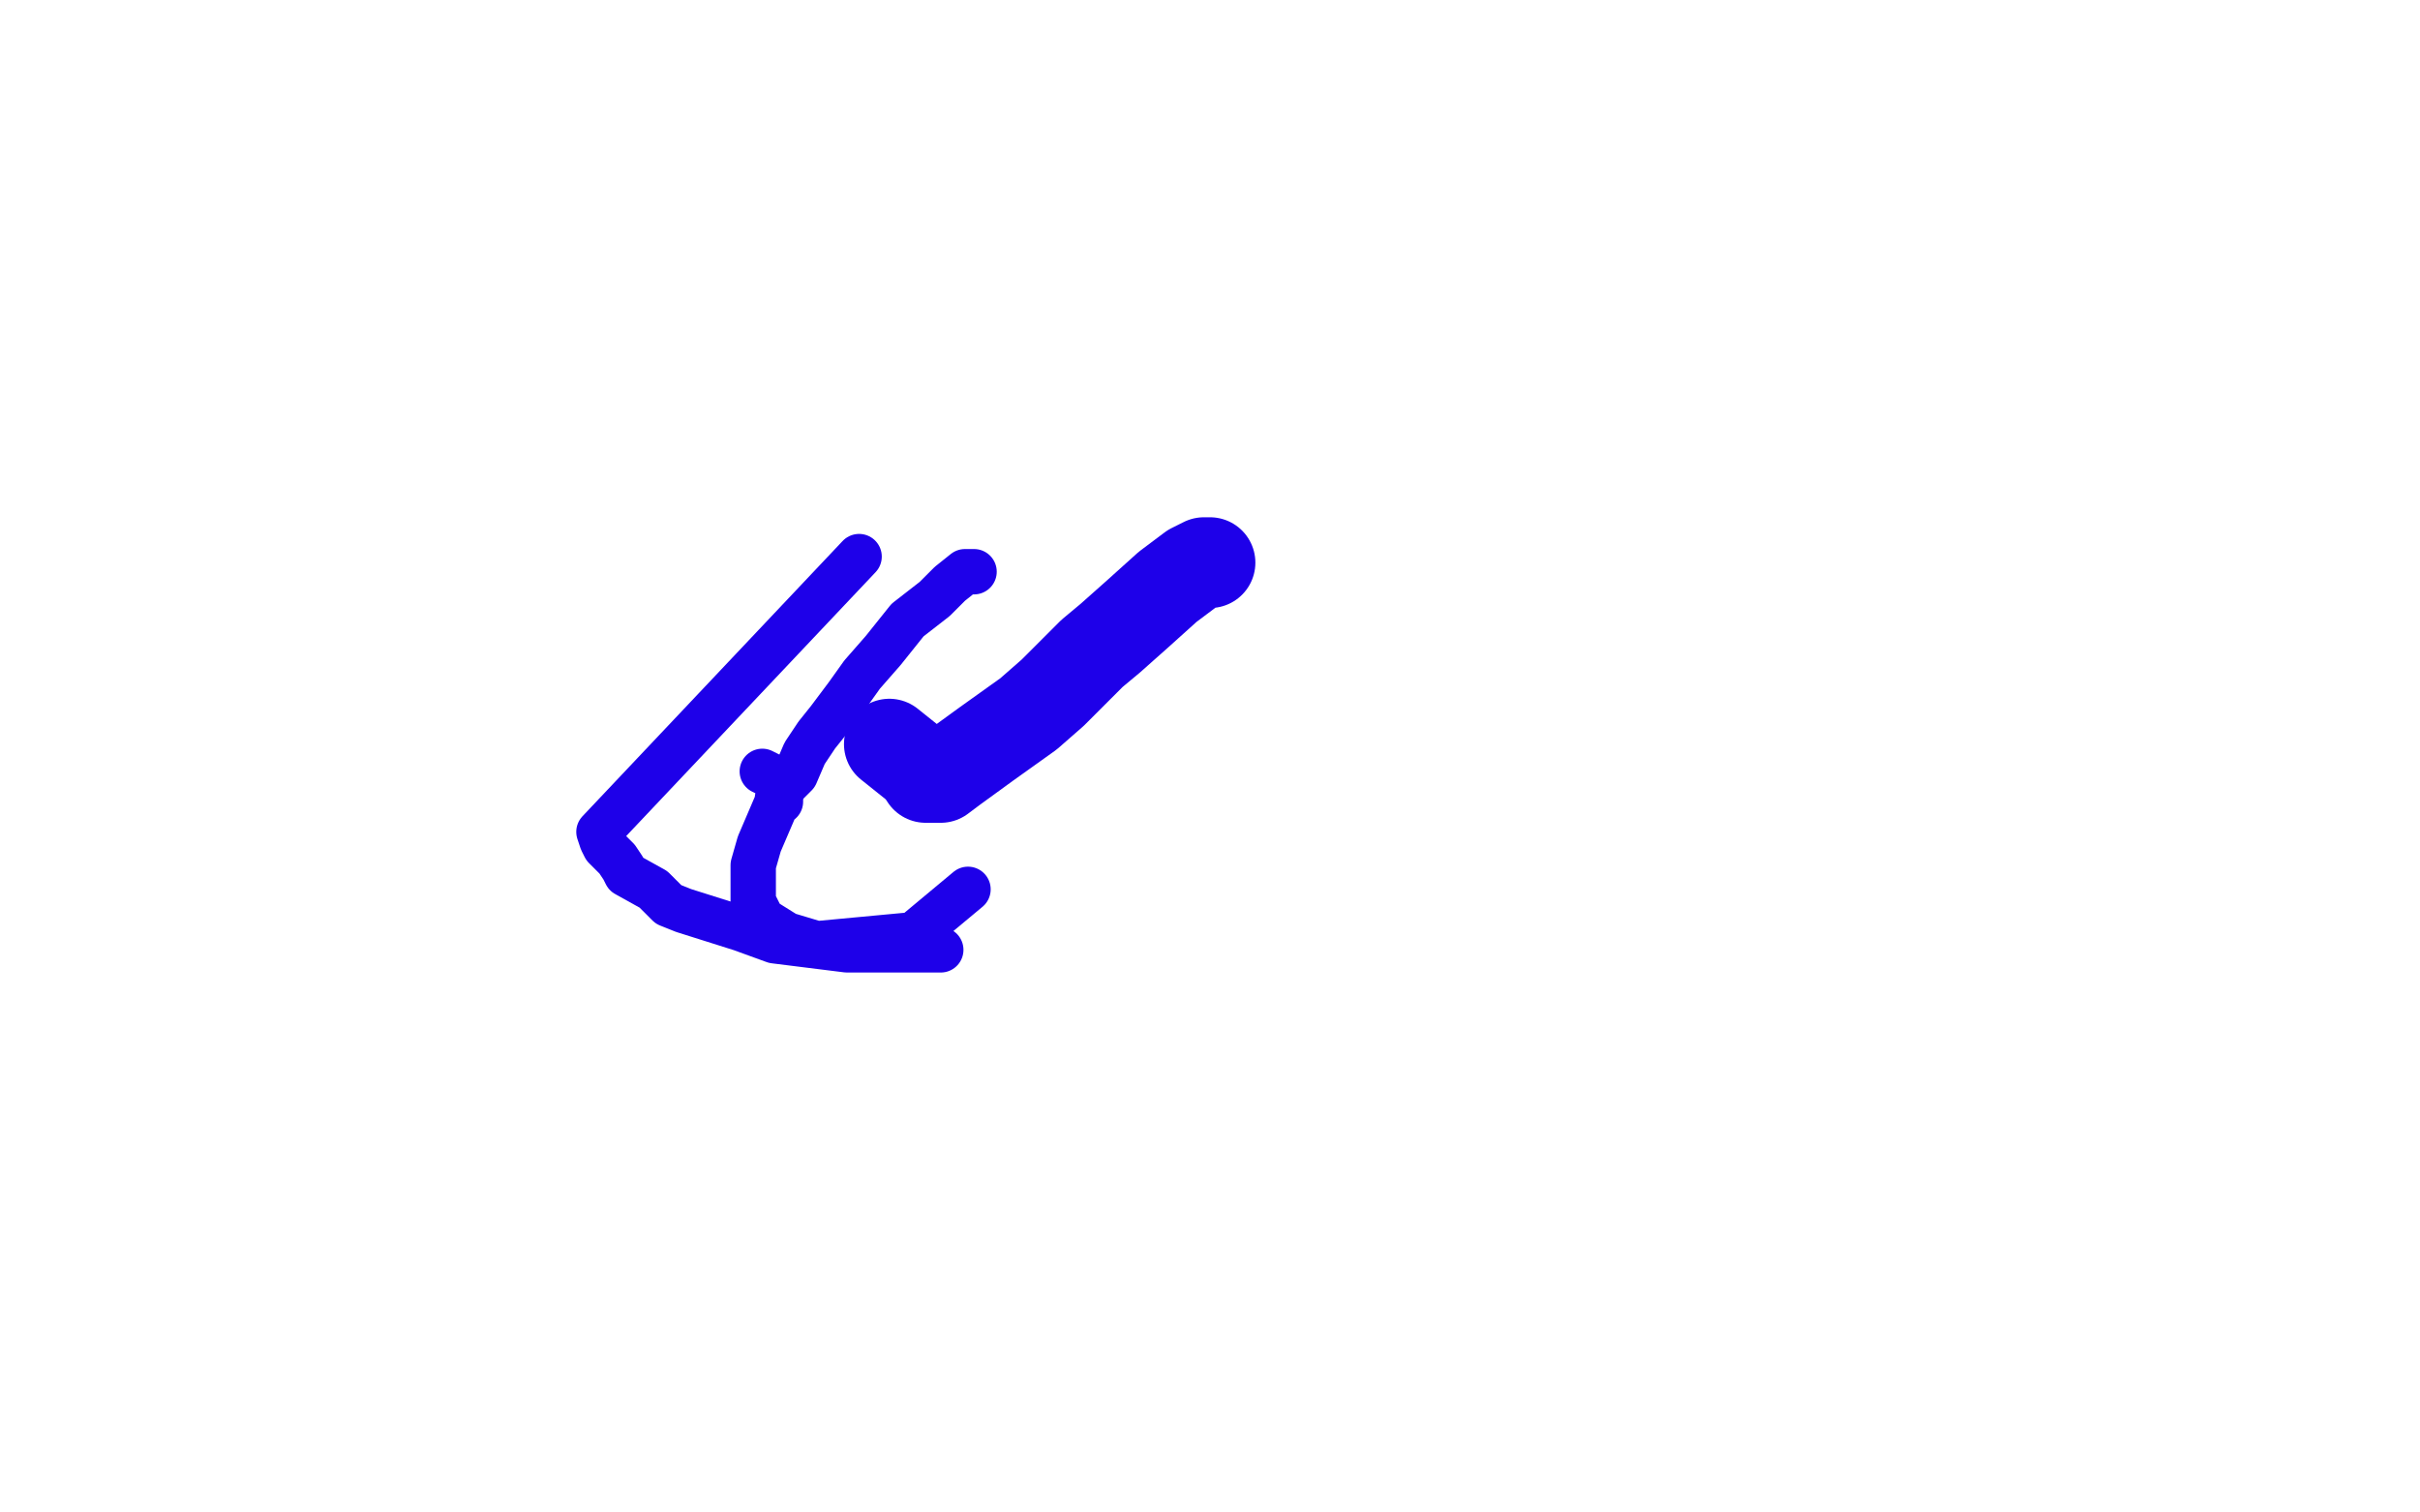 <?xml version="1.0" standalone="no"?>
<!DOCTYPE svg PUBLIC "-//W3C//DTD SVG 1.1//EN"
"http://www.w3.org/Graphics/SVG/1.1/DTD/svg11.dtd">

<svg width="800" height="500" version="1.1" xmlns="http://www.w3.org/2000/svg" xmlns:xlink="http://www.w3.org/1999/xlink" style="stroke-antialiasing: false"><desc>This SVG has been created on https://colorillo.com/</desc><rect x='0' y='0' width='800' height='500' style='fill: rgb(255,255,255); stroke-width:0' /><polyline points="284,184 198,275 198,275 199,278 199,278 200,280 200,280 204,284 204,284 206,287 206,287 207,289 207,289 216,294 216,294 221,299 221,299 226,301 226,301 245,307 245,307 256,311 256,311 280,314 280,314 291,314 291,314 311,314 311,314" style="fill: none; stroke: #1e00e9; stroke-width: 15; stroke-linejoin: round; stroke-linecap: round; stroke-antialiasing: false; stroke-antialias: 0; opacity: 1.0"/>
<polyline points="322,189 321,189 321,189 320,189 320,189 319,189 319,189 314,193 314,193 309,198 309,198 300,205 300,205 292,215 292,215 285,223 285,223 280,230 280,230 274,238 274,238 270,243 270,243 266,249 266,249 263,256 263,256 261,258 261,258 260,259 260,259 258,258 256,257 252,255" style="fill: none; stroke: #1e00e9; stroke-width: 15; stroke-linejoin: round; stroke-linecap: round; stroke-antialiasing: false; stroke-antialias: 0; opacity: 1.0"/>
<polyline points="400,186 399,186 399,186 398,186 398,186 394,188 394,188 386,194 386,194 376,203 376,203 367,211 367,211 361,216 361,216 348,229 348,229 340,236 340,236 326,246 326,246 315,254 315,254 311,257 311,257 309,257 309,257 306,257 306,257 304,254 304,254 294,246 294,246" style="fill: none; stroke: #1e00e9; stroke-width: 30; stroke-linejoin: round; stroke-linecap: round; stroke-antialiasing: false; stroke-antialias: 0; opacity: 1.0"/>
<polyline points="257,264 258,264 258,264 258,265 258,265 257,265 257,265 254,272 254,272 251,279 251,279 249,286 249,286 249,288 249,288 249,298 249,298 252,304 252,304 260,309 260,309 270,312 270,312 302,309 302,309 320,294 320,294" style="fill: none; stroke: #1e00e9; stroke-width: 15; stroke-linejoin: round; stroke-linecap: round; stroke-antialiasing: false; stroke-antialias: 0; opacity: 1.0"/>
</svg>
